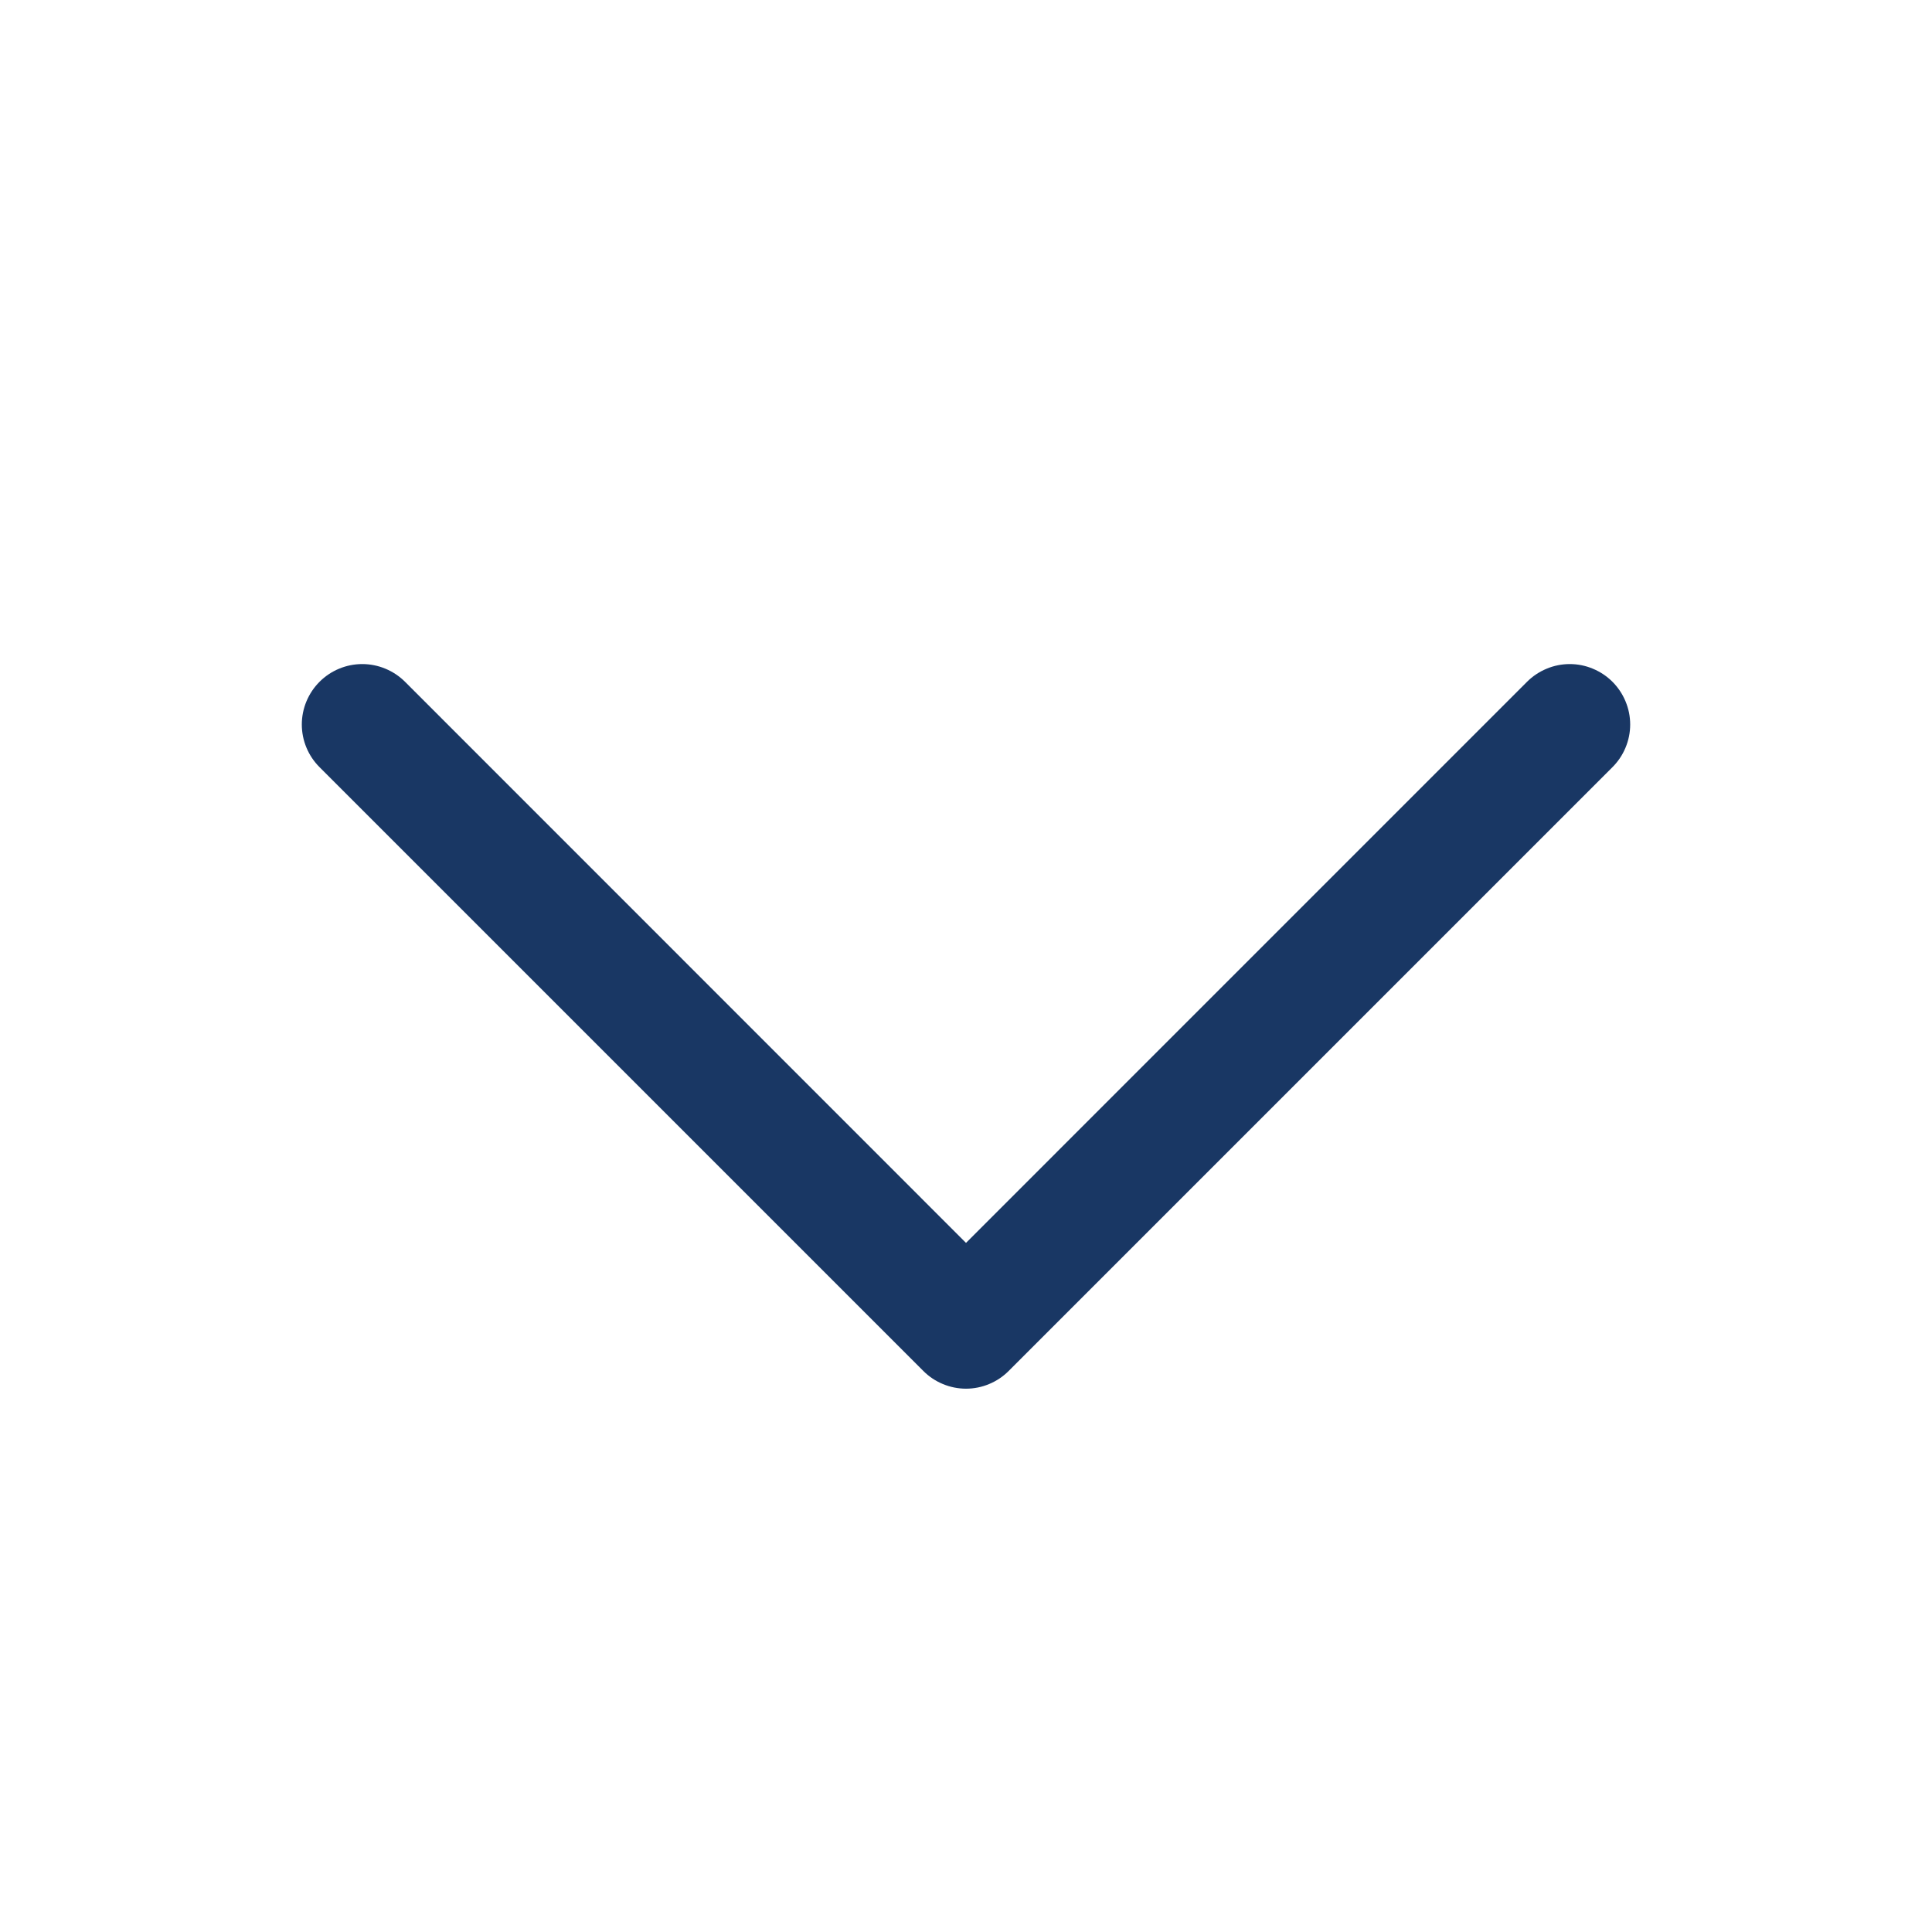 <svg width="32" height="32" viewBox="0 0 32 32" fill="none" xmlns="http://www.w3.org/2000/svg">
<path d="M26.707 12.707L16.707 22.707C16.615 22.8 16.504 22.874 16.383 22.924C16.262 22.975 16.131 23.001 16 23.001C15.869 23.001 15.739 22.975 15.617 22.924C15.496 22.874 15.385 22.8 15.293 22.707L5.293 12.707C5.105 12.52 4.999 12.265 4.999 12C4.999 11.735 5.105 11.48 5.293 11.292C5.48 11.105 5.735 10.999 6 10.999C6.265 10.999 6.52 11.105 6.708 11.292L16 20.586L25.293 11.292C25.385 11.2 25.496 11.126 25.617 11.076C25.738 11.025 25.869 10.999 26 10.999C26.131 10.999 26.262 11.025 26.383 11.076C26.504 11.126 26.615 11.2 26.707 11.292C26.8 11.385 26.874 11.496 26.924 11.617C26.975 11.738 27.001 11.869 27.001 12C27.001 12.131 26.975 12.261 26.924 12.383C26.874 12.504 26.8 12.614 26.707 12.707Z" fill="#193764"/>
</svg>
